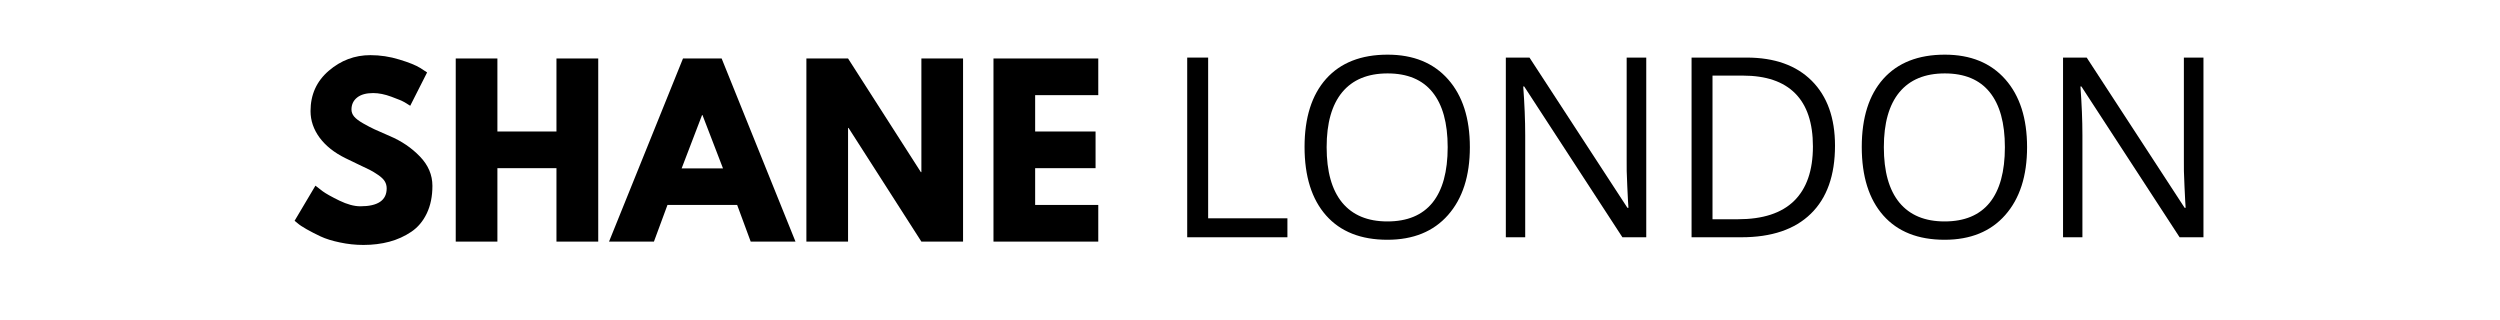 <svg version="1.0" preserveAspectRatio="xMidYMid meet" height="64" viewBox="0 0 375 48" zoomAndPan="magnify" width="500" xmlns:xlink="http://www.w3.org/1999/xlink" xmlns="http://www.w3.org/2000/svg"><defs><g></g></defs><g fill-opacity="1" fill="#000000"><g transform="translate(43.424, 36.241)"><g><path d="M 12.125 -27.969 C 13.602 -27.969 15.051 -27.75 16.469 -27.312 C 17.895 -26.883 18.953 -26.457 19.641 -26.031 L 20.641 -25.375 L 18.109 -20.375 C 17.91 -20.508 17.633 -20.68 17.281 -20.891 C 16.926 -21.098 16.258 -21.379 15.281 -21.734 C 14.301 -22.098 13.391 -22.281 12.547 -22.281 C 11.504 -22.281 10.703 -22.055 10.141 -21.609 C 9.578 -21.16 9.297 -20.562 9.297 -19.812 C 9.297 -19.438 9.426 -19.086 9.688 -18.766 C 9.957 -18.441 10.41 -18.098 11.047 -17.734 C 11.691 -17.367 12.258 -17.07 12.75 -16.844 C 13.238 -16.625 13.992 -16.289 15.016 -15.844 C 16.797 -15.094 18.312 -14.066 19.562 -12.766 C 20.812 -11.473 21.438 -10.004 21.438 -8.359 C 21.438 -6.785 21.156 -5.41 20.594 -4.234 C 20.031 -3.055 19.254 -2.133 18.266 -1.469 C 17.273 -0.801 16.18 -0.305 14.984 0.016 C 13.785 0.336 12.488 0.5 11.094 0.5 C 9.895 0.5 8.719 0.375 7.562 0.125 C 6.406 -0.113 5.438 -0.414 4.656 -0.781 C 3.883 -1.145 3.188 -1.504 2.562 -1.859 C 1.938 -2.211 1.484 -2.516 1.203 -2.766 L 0.766 -3.125 L 3.891 -8.391 C 4.16 -8.172 4.523 -7.891 4.984 -7.547 C 5.453 -7.203 6.281 -6.738 7.469 -6.156 C 8.656 -5.582 9.707 -5.297 10.625 -5.297 C 13.258 -5.297 14.578 -6.191 14.578 -7.984 C 14.578 -8.367 14.484 -8.719 14.297 -9.031 C 14.109 -9.352 13.773 -9.676 13.297 -10 C 12.828 -10.32 12.406 -10.578 12.031 -10.766 C 11.664 -10.953 11.066 -11.238 10.234 -11.625 C 9.398 -12.02 8.785 -12.316 8.391 -12.516 C 6.723 -13.336 5.43 -14.363 4.516 -15.594 C 3.609 -16.832 3.156 -18.16 3.156 -19.578 C 3.156 -22.047 4.066 -24.062 5.891 -25.625 C 7.711 -27.188 9.789 -27.969 12.125 -27.969 Z M 12.125 -27.969"></path></g></g></g><g fill-opacity="1" fill="#000000"><g transform="translate(66.36, 36.241)"><g><path d="M 8.25 -11.016 L 8.25 0 L 2 0 L 2 -27.469 L 8.25 -27.469 L 8.25 -16.516 L 17.109 -16.516 L 17.109 -27.469 L 23.375 -27.469 L 23.375 0 L 17.109 0 L 17.109 -11.016 Z M 8.25 -11.016"></path></g></g></g><g fill-opacity="1" fill="#000000"><g transform="translate(92.293, 36.241)"><g><path d="M 15.953 -27.469 L 27.031 0 L 20.312 0 L 18.281 -5.5 L 7.828 -5.5 L 5.797 0 L -0.938 0 L 10.156 -27.469 Z M 16.156 -10.984 L 13.078 -18.984 L 13.016 -18.984 L 9.953 -10.984 Z M 16.156 -10.984"></path></g></g></g><g fill-opacity="1" fill="#000000"><g transform="translate(118.958, 36.241)"><g><path d="M 8.25 -17.047 L 8.25 0 L 2 0 L 2 -27.469 L 8.25 -27.469 L 19.172 -10.422 L 19.25 -10.422 L 19.25 -27.469 L 25.5 -27.469 L 25.5 0 L 19.25 0 L 8.328 -17.047 Z M 8.25 -17.047"></path></g></g></g><g fill-opacity="1" fill="#000000"><g transform="translate(147.022, 36.241)"><g><path d="M 17.719 -27.469 L 17.719 -21.969 L 8.25 -21.969 L 8.25 -16.516 L 17.312 -16.516 L 17.312 -11.016 L 8.25 -11.016 L 8.25 -5.5 L 17.719 -5.5 L 17.719 0 L 2 0 L 2 -27.469 Z M 17.719 -27.469"></path></g></g></g><g fill-opacity="1" fill="#000000"><g transform="translate(174.378, 35.59)"><g><path d="M 3.703 0 L 3.703 -26.953 L 6.844 -26.953 L 6.844 -2.844 L 18.734 -2.844 L 18.734 0 Z M 3.703 0"></path></g></g></g><g fill-opacity="1" fill="#000000"><g transform="translate(193.371, 35.59)"><g><path d="M 27.109 -13.516 C 27.109 -9.203 26.016 -5.805 23.828 -3.328 C 21.648 -0.859 18.617 0.375 14.734 0.375 C 10.766 0.375 7.703 -0.836 5.547 -3.266 C 3.391 -5.703 2.312 -9.129 2.312 -13.547 C 2.312 -17.941 3.391 -21.348 5.547 -23.766 C 7.711 -26.18 10.785 -27.391 14.766 -27.391 C 18.641 -27.391 21.664 -26.156 23.844 -23.688 C 26.02 -21.227 27.109 -17.836 27.109 -13.516 Z M 5.625 -13.516 C 5.625 -9.867 6.398 -7.098 7.953 -5.203 C 9.516 -3.316 11.773 -2.375 14.734 -2.375 C 17.723 -2.375 19.977 -3.312 21.5 -5.188 C 23.02 -7.07 23.781 -9.848 23.781 -13.516 C 23.781 -17.141 23.02 -19.891 21.5 -21.766 C 19.988 -23.641 17.742 -24.578 14.766 -24.578 C 11.785 -24.578 9.516 -23.633 7.953 -21.75 C 6.398 -19.863 5.625 -17.117 5.625 -13.516 Z M 5.625 -13.516"></path></g></g></g><g fill-opacity="1" fill="#000000"><g transform="translate(222.172, 35.59)"><g><path d="M 24.766 0 L 21.188 0 L 6.453 -22.625 L 6.312 -22.625 C 6.508 -19.969 6.609 -17.535 6.609 -15.328 L 6.609 0 L 3.703 0 L 3.703 -26.953 L 7.25 -26.953 L 21.938 -4.422 L 22.094 -4.422 C 22.062 -4.754 22.004 -5.82 21.922 -7.625 C 21.836 -9.426 21.805 -10.711 21.828 -11.484 L 21.828 -26.953 L 24.766 -26.953 Z M 24.766 0"></path></g></g></g><g fill-opacity="1" fill="#000000"><g transform="translate(250.032, 35.59)"><g><path d="M 25.219 -13.734 C 25.219 -9.285 24.008 -5.883 21.594 -3.531 C 19.188 -1.176 15.711 0 11.172 0 L 3.703 0 L 3.703 -26.953 L 11.969 -26.953 C 16.156 -26.953 19.41 -25.789 21.734 -23.469 C 24.055 -21.145 25.219 -17.898 25.219 -13.734 Z M 21.906 -13.625 C 21.906 -17.145 21.02 -19.797 19.25 -21.578 C 17.488 -23.359 14.867 -24.25 11.391 -24.25 L 6.844 -24.25 L 6.844 -2.703 L 10.656 -2.703 C 14.395 -2.703 17.203 -3.617 19.078 -5.453 C 20.961 -7.297 21.906 -10.02 21.906 -13.625 Z M 21.906 -13.625"></path></g></g></g><g fill-opacity="1" fill="#000000"><g transform="translate(276.952, 35.59)"><g><path d="M 27.109 -13.516 C 27.109 -9.203 26.016 -5.805 23.828 -3.328 C 21.648 -0.859 18.617 0.375 14.734 0.375 C 10.766 0.375 7.703 -0.836 5.547 -3.266 C 3.391 -5.703 2.312 -9.129 2.312 -13.547 C 2.312 -17.941 3.391 -21.348 5.547 -23.766 C 7.711 -26.18 10.785 -27.391 14.766 -27.391 C 18.641 -27.391 21.664 -26.156 23.844 -23.688 C 26.02 -21.227 27.109 -17.836 27.109 -13.516 Z M 5.625 -13.516 C 5.625 -9.867 6.398 -7.098 7.953 -5.203 C 9.516 -3.316 11.773 -2.375 14.734 -2.375 C 17.723 -2.375 19.977 -3.312 21.5 -5.188 C 23.02 -7.07 23.781 -9.848 23.781 -13.516 C 23.781 -17.141 23.02 -19.891 21.5 -21.766 C 19.988 -23.641 17.742 -24.578 14.766 -24.578 C 11.785 -24.578 9.516 -23.633 7.953 -21.75 C 6.398 -19.863 5.625 -17.117 5.625 -13.516 Z M 5.625 -13.516"></path></g></g></g><g fill-opacity="1" fill="#000000"><g transform="translate(305.753, 35.59)"><g><path d="M 24.766 0 L 21.188 0 L 6.453 -22.625 L 6.312 -22.625 C 6.508 -19.969 6.609 -17.535 6.609 -15.328 L 6.609 0 L 3.703 0 L 3.703 -26.953 L 7.25 -26.953 L 21.938 -4.422 L 22.094 -4.422 C 22.062 -4.754 22.004 -5.82 21.922 -7.625 C 21.836 -9.426 21.805 -10.711 21.828 -11.484 L 21.828 -26.953 L 24.766 -26.953 Z M 24.766 0"></path></g></g></g></svg>